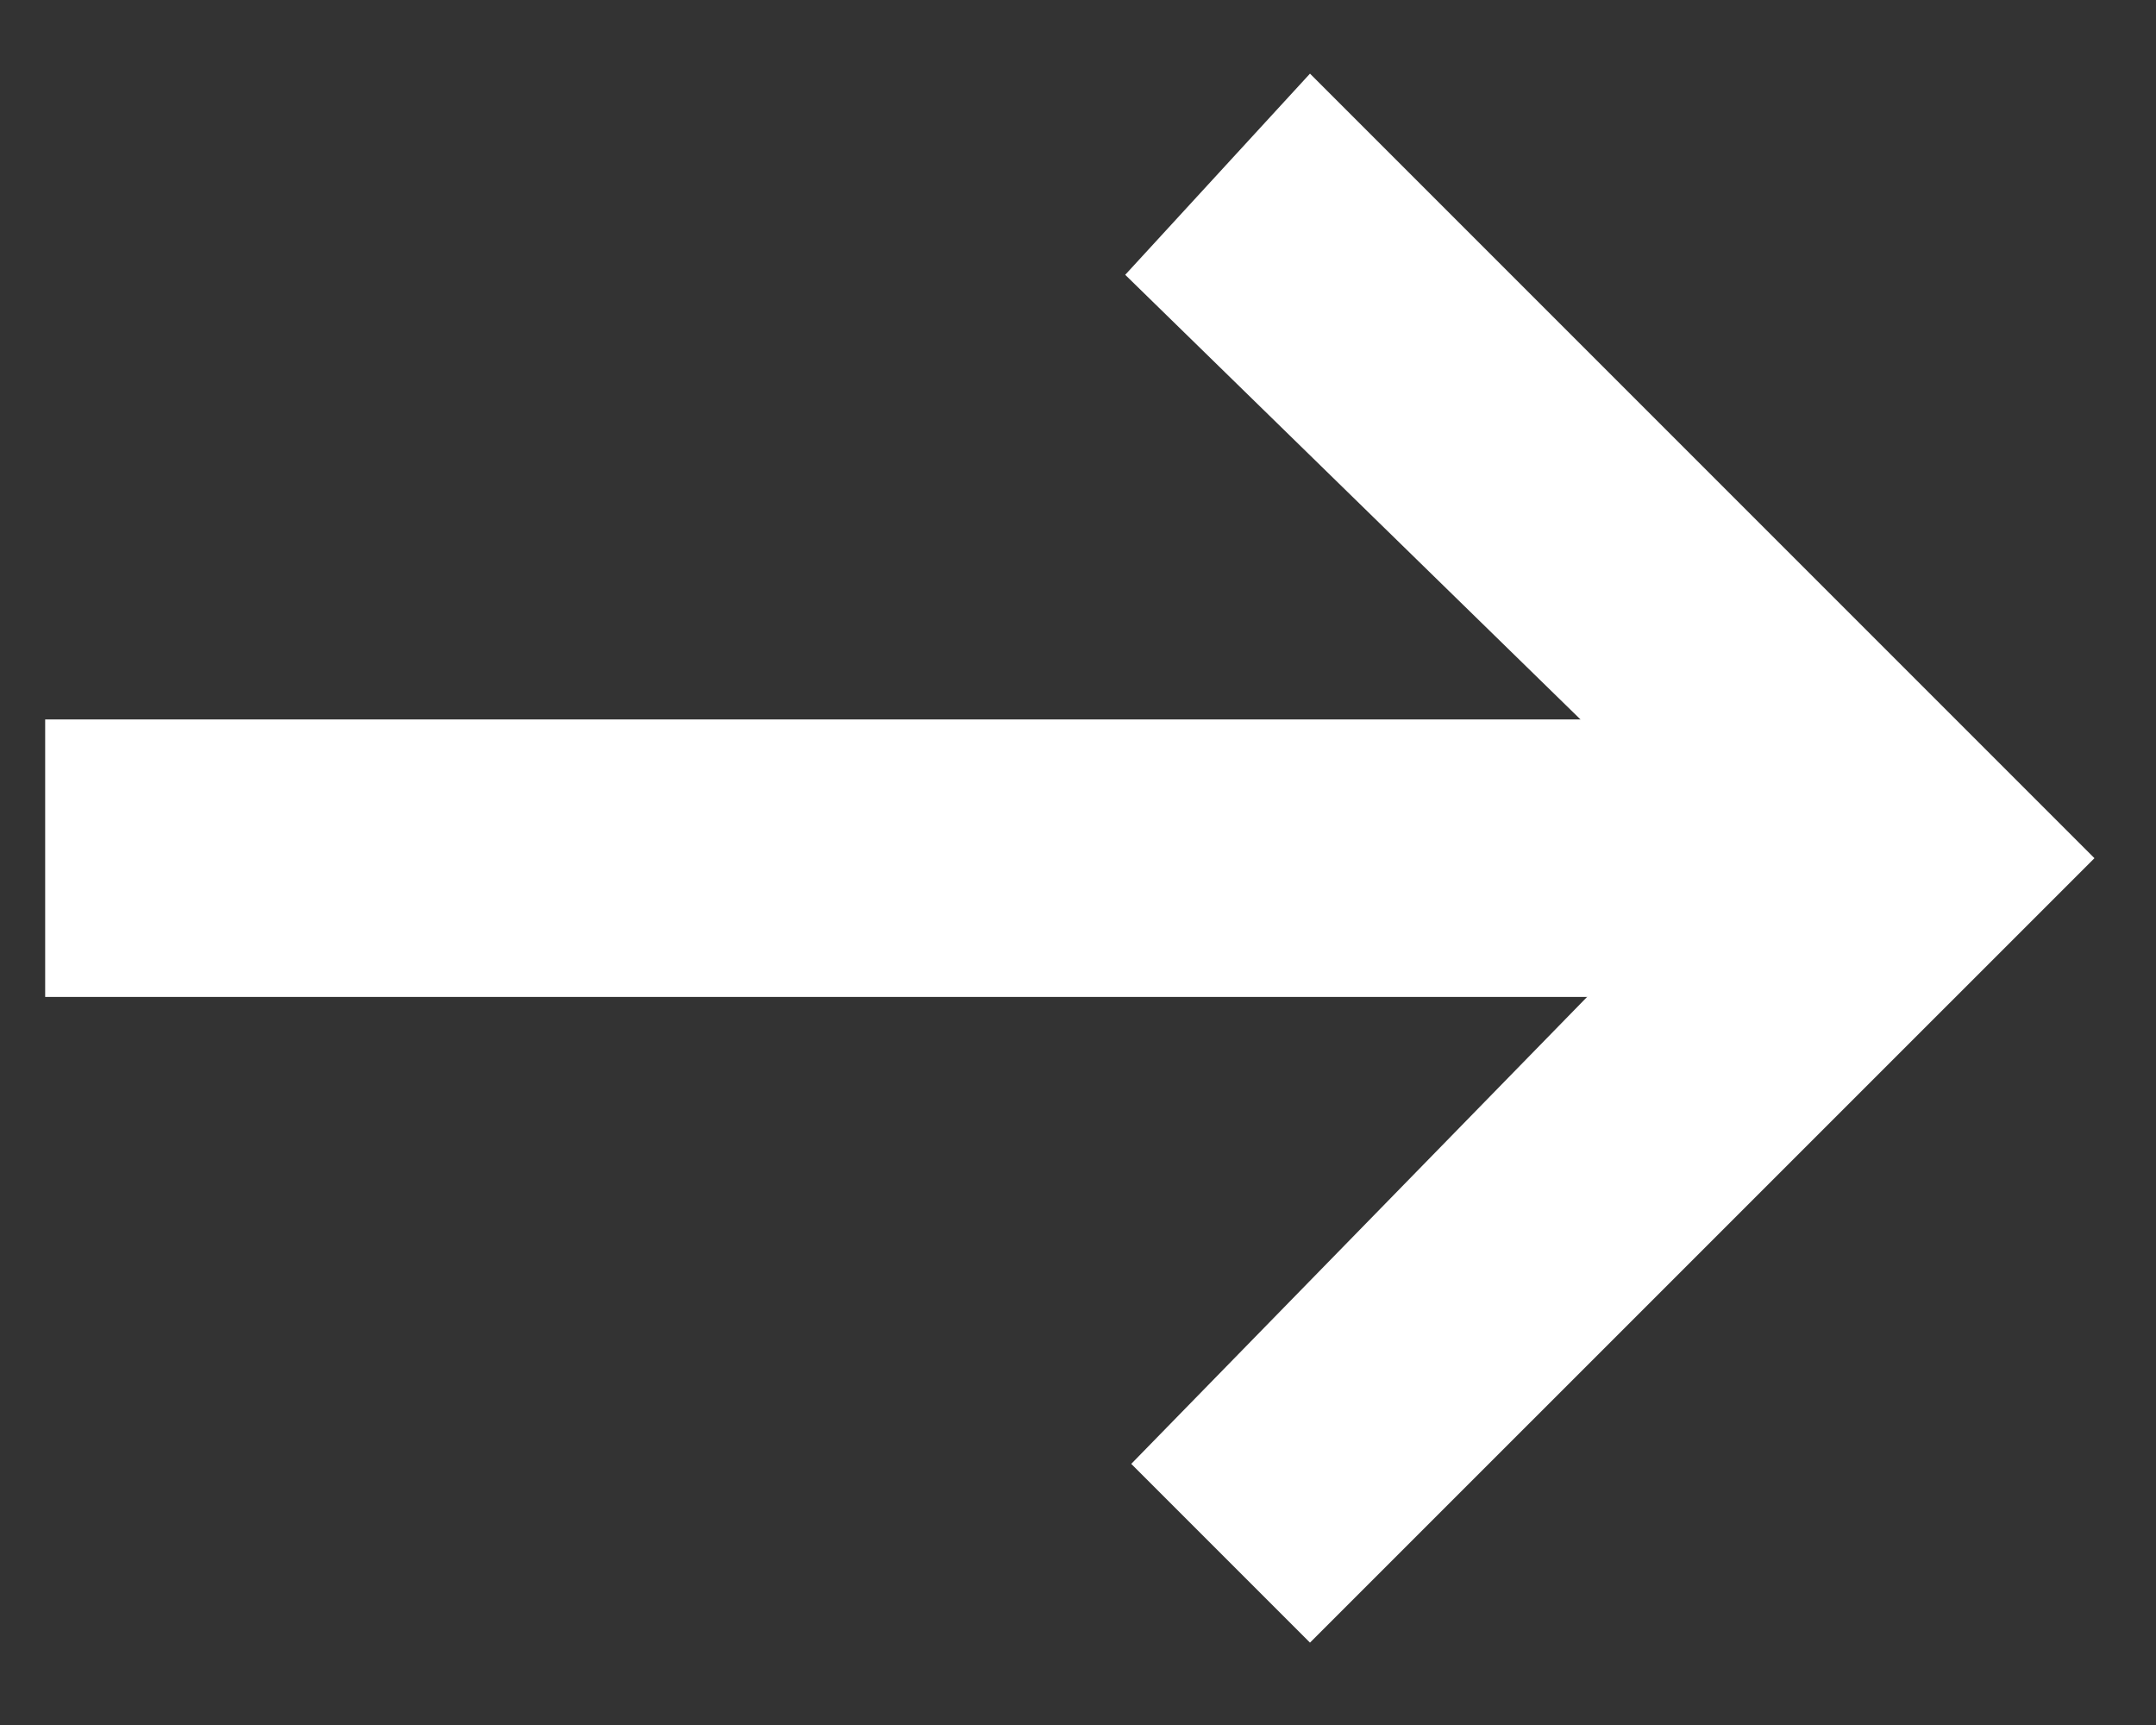 <svg width="20" height="16" viewBox="0 0 20 16" fill="none" xmlns="http://www.w3.org/2000/svg">
<rect x="0" y="0" width="20" height="16" fill="#333333" stroke="none"/>
<path d="M12.152 0.683L10.438 2.549L15.979 7.96L10.494 13.578L12.152 15.236L19.429 7.96L12.152 0.683Z" fill="white"/>
<path d="M0.419 6.673V9.247H17.32L19.144 7.96L17.32 6.673H0.419Z" fill="white"/>
</svg>
